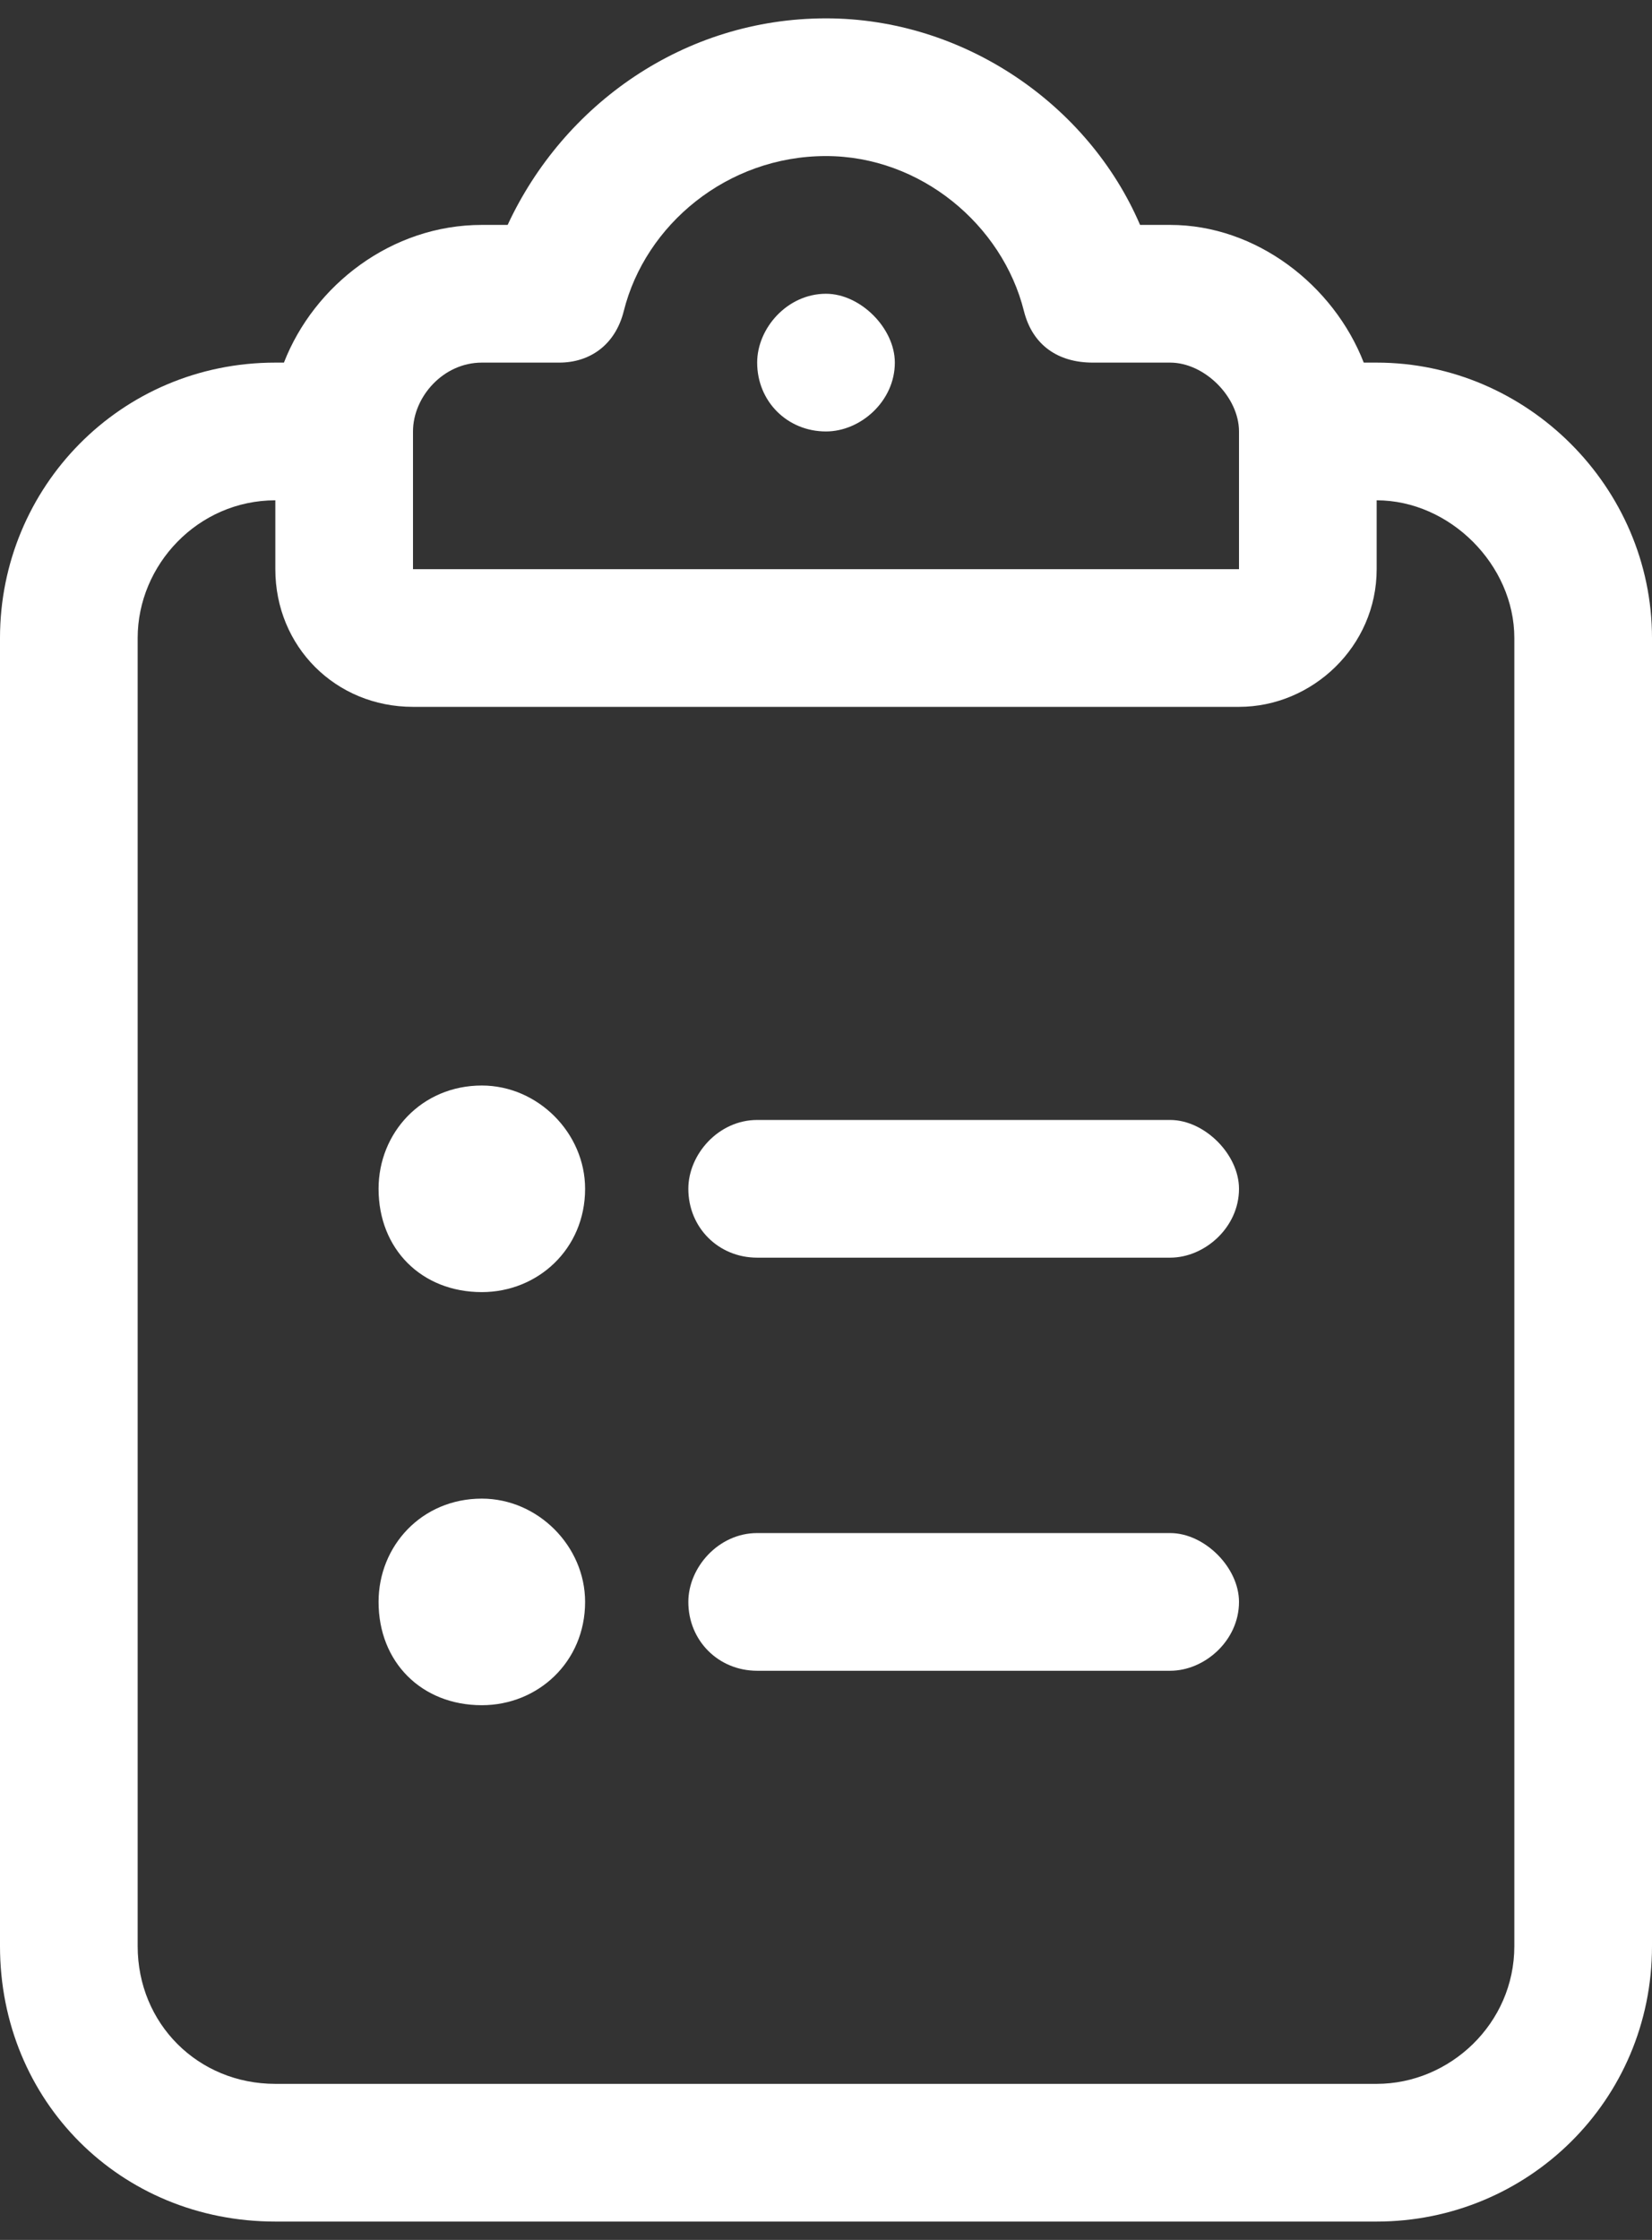 <svg width="45" height="61" viewBox="0 0 45 61" fill="none" xmlns="http://www.w3.org/2000/svg">
<rect x="0" y="0" width="45" height="61" fill="#333333" stroke="none"/>
<path d="M16.992 8.469C16.758 9.406 16.055 9.875 15.234 9.875H13.125C12.07 9.875 11.25 10.812 11.25 11.75V15.5H22.5H33.75V11.75C33.75 10.812 32.812 9.875 31.875 9.875H29.766C28.828 9.875 28.125 9.406 27.891 8.469C27.305 6.125 25.078 4.25 22.5 4.25C19.805 4.25 17.578 6.125 16.992 8.469ZM22.5 0.5C26.25 0.5 29.648 2.844 31.055 6.125H31.875C34.219 6.125 36.328 7.766 37.148 9.875H37.5C41.602 9.875 45 13.273 45 17.375V53C45 57.219 41.602 60.5 37.5 60.5H7.5C3.281 60.5 0 57.219 0 53V17.375C0 13.273 3.281 9.875 7.5 9.875H7.734C8.555 7.766 10.664 6.125 13.125 6.125H13.828C15.352 2.844 18.633 0.5 22.5 0.5ZM37.5 13.625V15.5C37.5 17.609 35.742 19.25 33.75 19.25H22.5H11.25C9.141 19.25 7.5 17.609 7.5 15.5V13.625C5.391 13.625 3.75 15.383 3.75 17.375V53C3.75 55.109 5.391 56.75 7.5 56.75H37.5C39.492 56.75 41.25 55.109 41.25 53V17.375C41.25 15.383 39.492 13.625 37.5 13.625ZM24.375 9.875C24.375 10.93 23.438 11.75 22.5 11.75C21.445 11.75 20.625 10.93 20.625 9.875C20.625 8.938 21.445 8 22.5 8C23.438 8 24.375 8.938 24.375 9.875ZM15.938 32.375C15.938 34.016 14.648 35.188 13.125 35.188C11.484 35.188 10.312 34.016 10.312 32.375C10.312 30.852 11.484 29.562 13.125 29.562C14.648 29.562 15.938 30.852 15.938 32.375ZM20.625 30.5H31.875C32.812 30.5 33.75 31.438 33.75 32.375C33.75 33.43 32.812 34.25 31.875 34.25H20.625C19.57 34.25 18.75 33.43 18.75 32.375C18.75 31.438 19.57 30.5 20.625 30.5ZM20.625 41.75H31.875C32.812 41.75 33.75 42.688 33.75 43.625C33.75 44.68 32.812 45.5 31.875 45.5H20.625C19.57 45.5 18.75 44.68 18.75 43.625C18.75 42.688 19.57 41.75 20.625 41.75ZM13.125 46.438C11.484 46.438 10.312 45.266 10.312 43.625C10.312 42.102 11.484 40.812 13.125 40.812C14.648 40.812 15.938 42.102 15.938 43.625C15.938 45.266 14.648 46.438 13.125 46.438Z" fill="white"/>
</svg>
